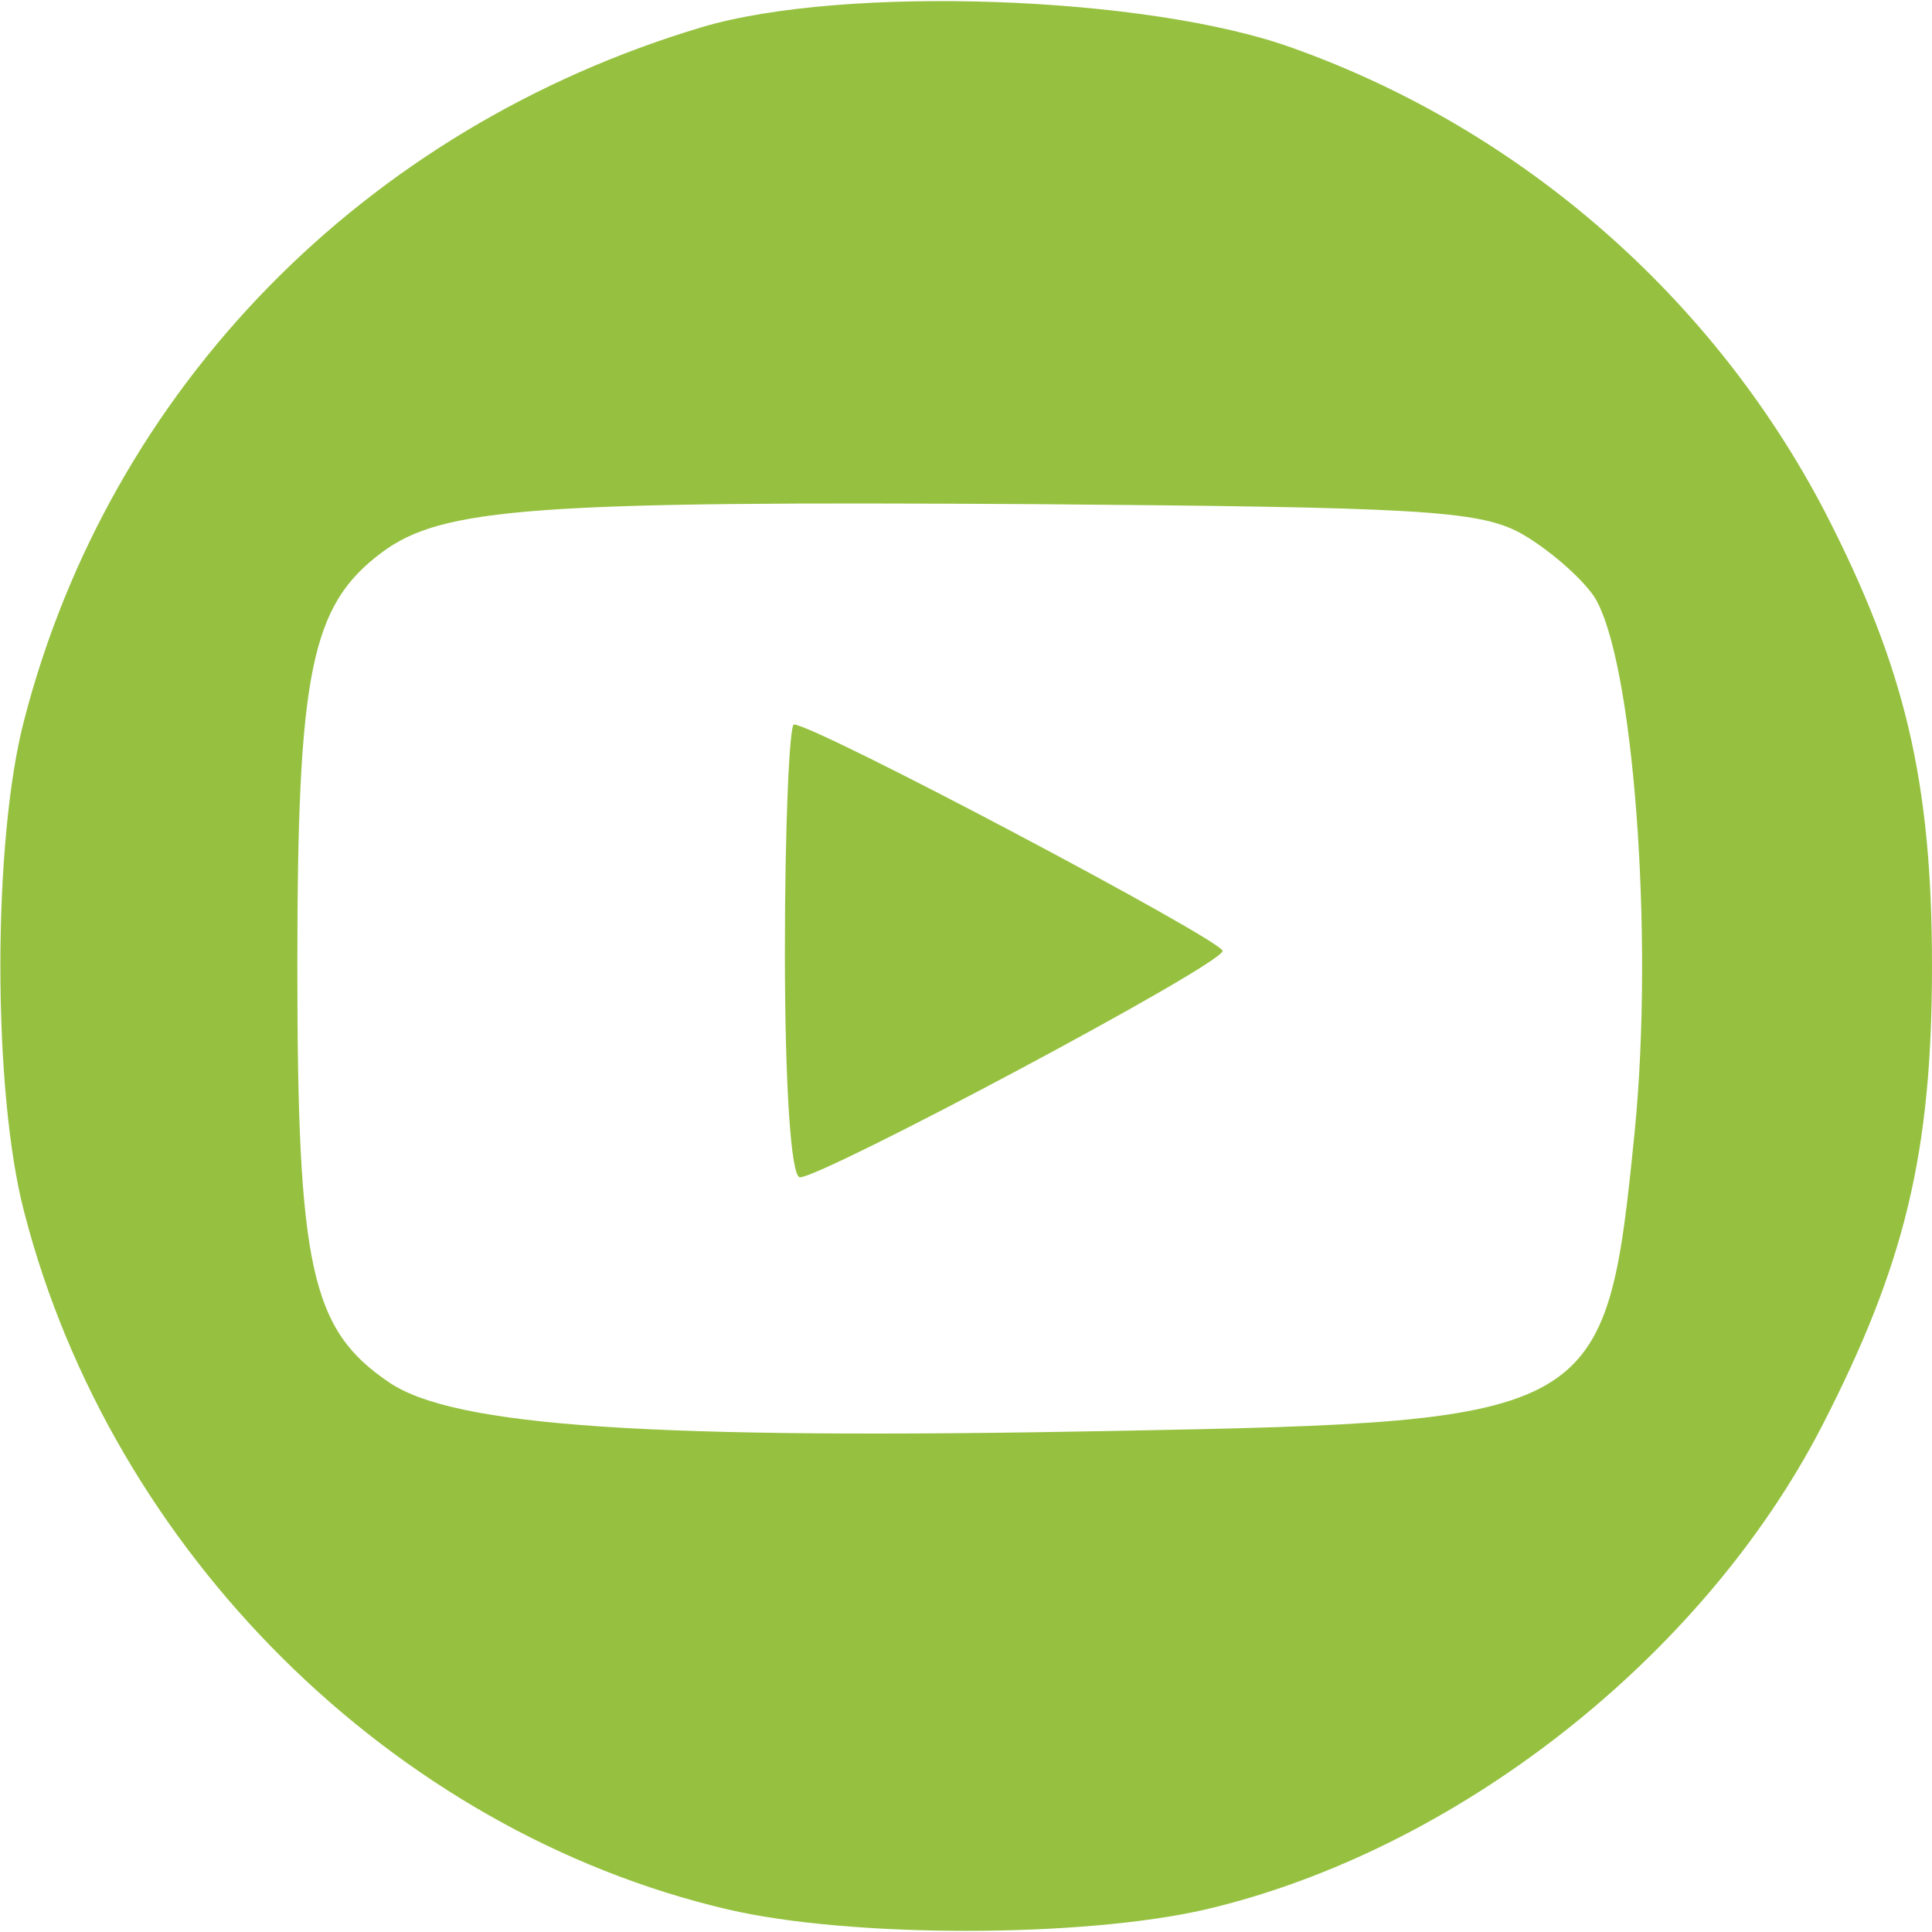 <?xml version="1.0" encoding="UTF-8"?> <svg xmlns="http://www.w3.org/2000/svg" width="35" height="35" viewBox="0 0 35 35" fill="none"><g clip-path="url(#clip0_32_14)"><path d="M12.715 0.492C6.59 2.324 1.996 7.027 0.438 13.043C-0.137 15.23 -0.137 19.77 0.438 21.957C2.023 28.109 7.109 33.168 13.18 34.59C15.395 35.109 19.605 35.109 21.848 34.59C26.387 33.523 30.844 30.023 33.004 25.84C34.508 22.914 35 20.891 35 17.5C35 14.137 34.508 12.086 33.059 9.27C31.035 5.387 27.562 2.352 23.434 0.875C20.809 -0.082 15.285 -0.273 12.715 0.492ZM27.535 9.652C28.027 9.926 28.629 10.445 28.875 10.801C29.586 11.895 29.969 16.926 29.613 20.508C29.094 25.676 28.984 25.758 20.207 25.922C11.758 26.086 8.23 25.84 7.055 25.047C5.633 24.09 5.387 22.969 5.387 17.5C5.387 12.168 5.633 10.965 6.918 10.008C8.012 9.188 9.734 9.078 18.73 9.133C25.621 9.188 26.77 9.242 27.535 9.652Z" fill="#96C140"></path><path d="M14.219 17.227C14.219 19.66 14.328 21.328 14.492 21.328C14.902 21.328 22.148 17.473 22.148 17.227C22.148 17.035 14.766 13.125 14.383 13.125C14.301 13.125 14.219 14.957 14.219 17.227Z" fill="#96C140"></path></g><defs><clipPath id="clip0_32_14"><rect width="35" height="35" fill="white"></rect></clipPath></defs></svg> 